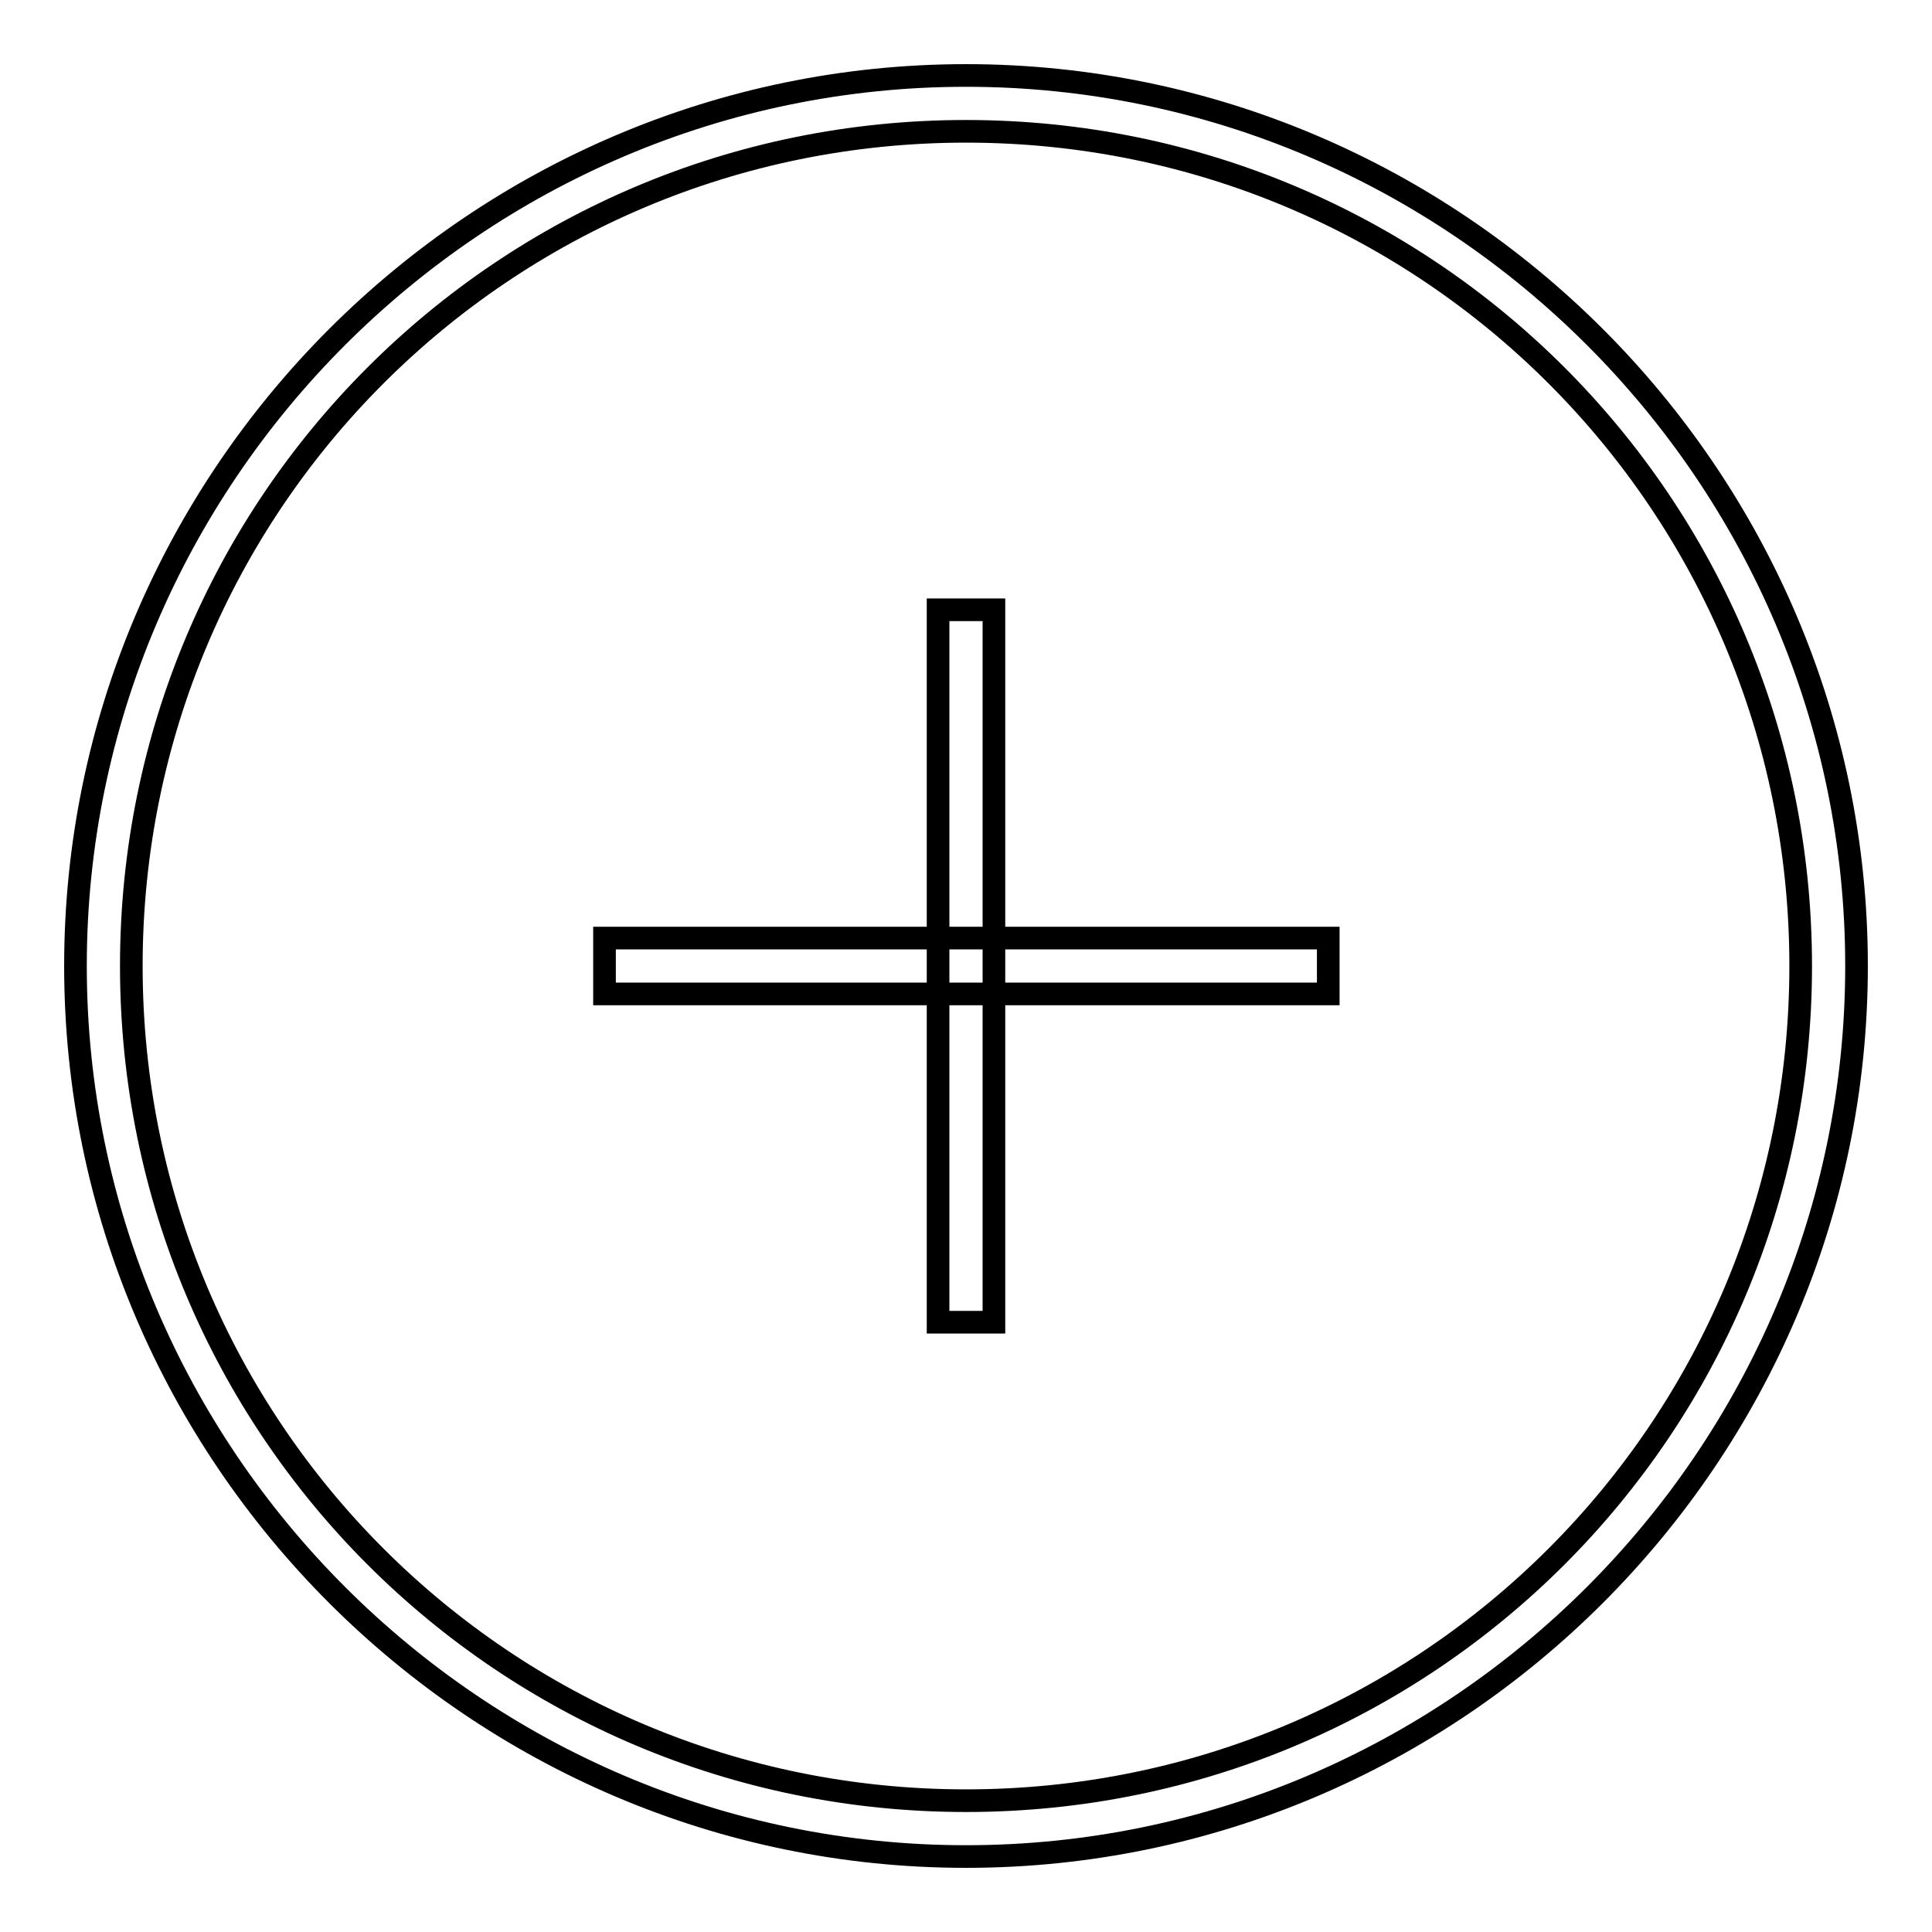 <?xml version="1.0" encoding="utf-8"?>
<!-- Svg Vector Icons : http://www.onlinewebfonts.com/icon -->
<!DOCTYPE svg PUBLIC "-//W3C//DTD SVG 1.1//EN" "http://www.w3.org/Graphics/SVG/1.1/DTD/svg11.dtd">
<svg version="1.1" xmlns="http://www.w3.org/2000/svg" xmlns:xlink="http://www.w3.org/1999/xlink" x="0px" y="0px" viewBox="0 0 256 256" enable-background="new 0 0 256 256" xml:space="preserve">
<g><g><path stroke-width="3" fill-opacity="0" stroke="#000000"  d="M128,17.4c61.2,0,110.6,49.4,110.6,110.6c0,61.2-49.4,110.6-110.6,110.6c-61.2,0-110.6-49.4-110.6-110.6C17.4,66.8,66.8,17.4,128,17.4 M128,10C63.1,10,10,63.1,10,128s53.1,118,118,118s118-53.1,118-118S192.9,10,128,10L128,10z"/><path stroke-width="3" fill-opacity="0" stroke="#000000"  d="M80.1,124.3h95.9v7.4H80.1V124.3z"/><path stroke-width="3" fill-opacity="0" stroke="#000000"  d="M124.3,80.8h7.4v94.4h-7.4V80.8L124.3,80.8z"/></g></g>
</svg>